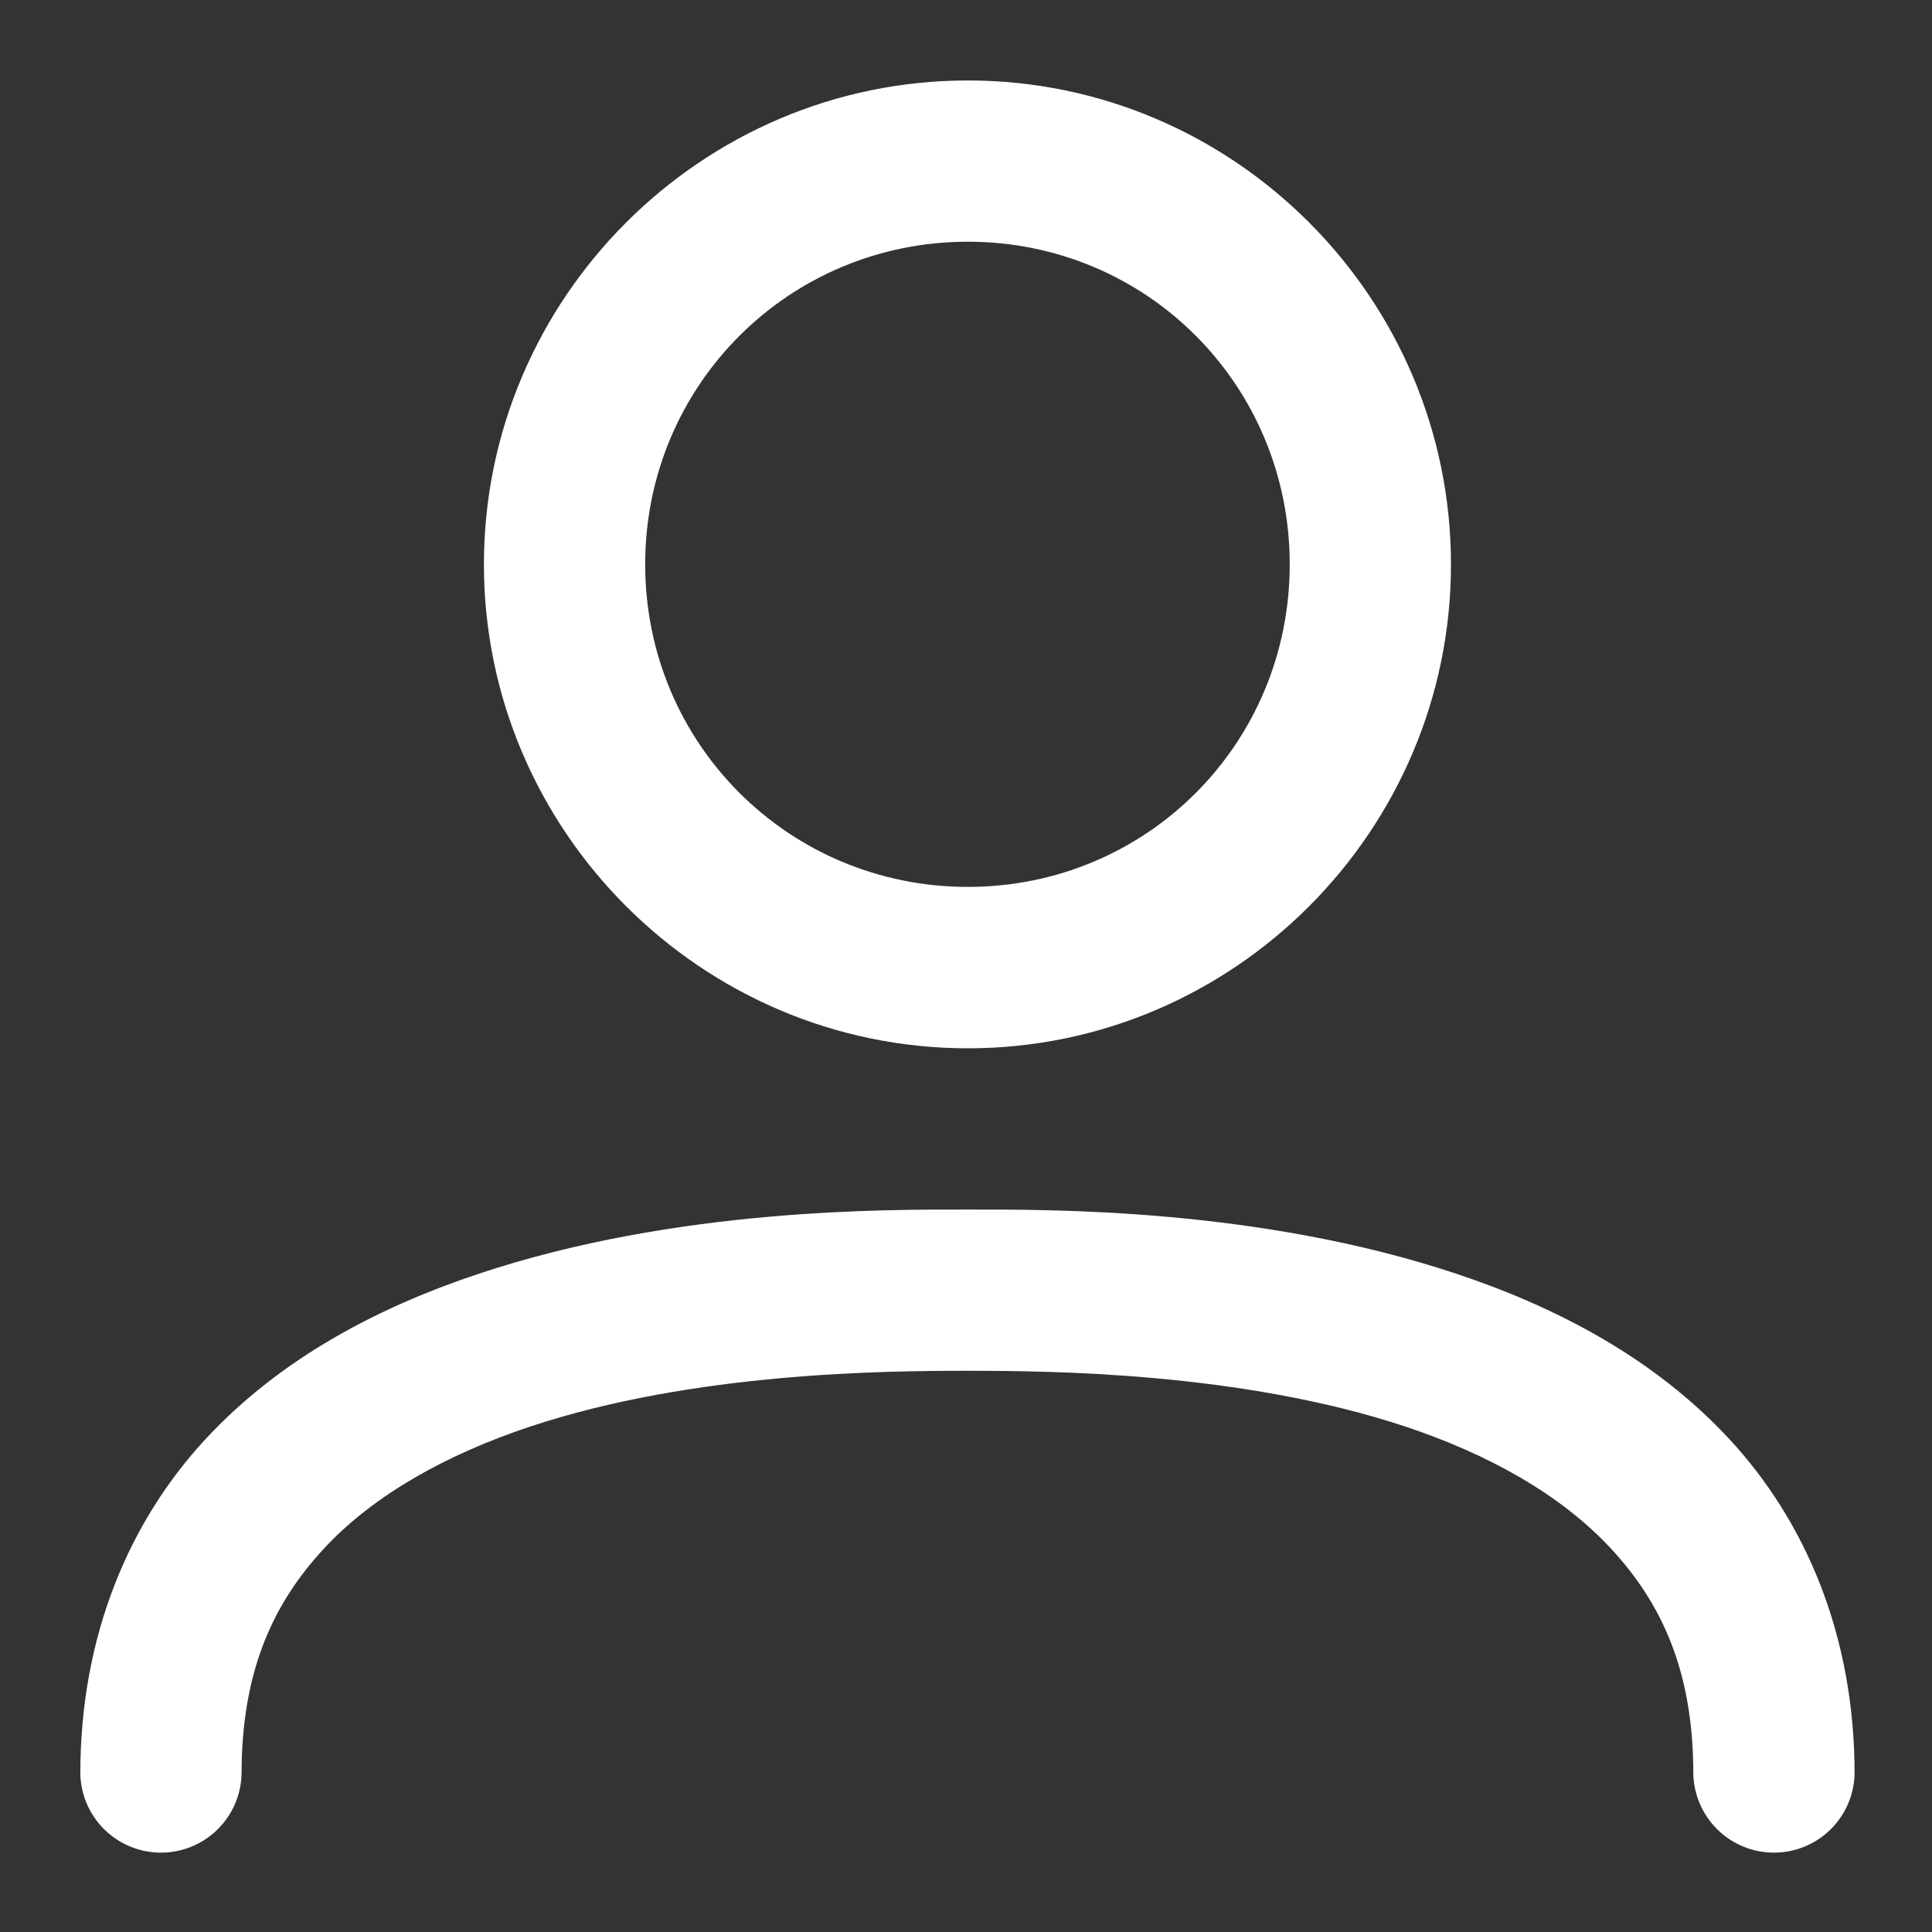 <?xml version="1.0" encoding="UTF-8"?> <svg xmlns="http://www.w3.org/2000/svg" width="182" height="182" viewBox="0 0 182 182" fill="none"><rect x="0" y="0" width="182" height="182" fill="#333333" stroke="none"/> <path fill-rule="evenodd" clip-rule="evenodd" d="M91.174 7.58C66.095 7.58 45.587 28.088 45.587 53.167C45.587 78.245 66.095 98.753 91.174 98.753C116.252 98.753 136.686 78.245 136.686 53.167C136.686 28.088 116.252 7.58 91.174 7.58ZM91.174 22.771C108.043 22.771 121.496 36.298 121.496 53.167C121.495 70.036 108.043 83.548 91.174 83.548C74.305 83.548 60.778 70.036 60.778 53.167C60.778 36.298 74.305 22.771 91.174 22.771ZM91.174 113.944C83.579 113.944 63.773 113.768 45.083 119.996C35.738 123.111 26.468 127.894 19.345 135.587C12.222 143.28 7.566 154.015 7.566 167.096C7.61 169.081 8.43 170.97 9.85 172.358C11.269 173.747 13.176 174.524 15.162 174.524C17.147 174.524 19.054 173.747 20.474 172.358C21.893 170.97 22.713 169.081 22.757 167.096C22.757 157.391 25.756 151.022 30.501 145.897C35.245 140.773 42.16 136.982 49.904 134.4C65.392 129.238 83.579 129.134 91.174 129.134C98.769 129.134 116.94 129.245 132.429 134.4C140.173 136.981 147.028 140.773 151.773 145.897C156.518 151.022 159.516 157.391 159.516 167.096C159.56 169.081 160.38 170.97 161.8 172.358C163.219 173.747 165.126 174.524 167.112 174.524C169.097 174.524 171.004 173.747 172.424 172.358C173.843 170.97 174.663 169.081 174.707 167.096C174.707 154.015 170.051 143.28 162.928 135.587C155.805 127.894 146.551 123.111 137.205 119.996C118.515 113.766 98.769 113.944 91.174 113.944Z" fill="white"></path> </svg> 